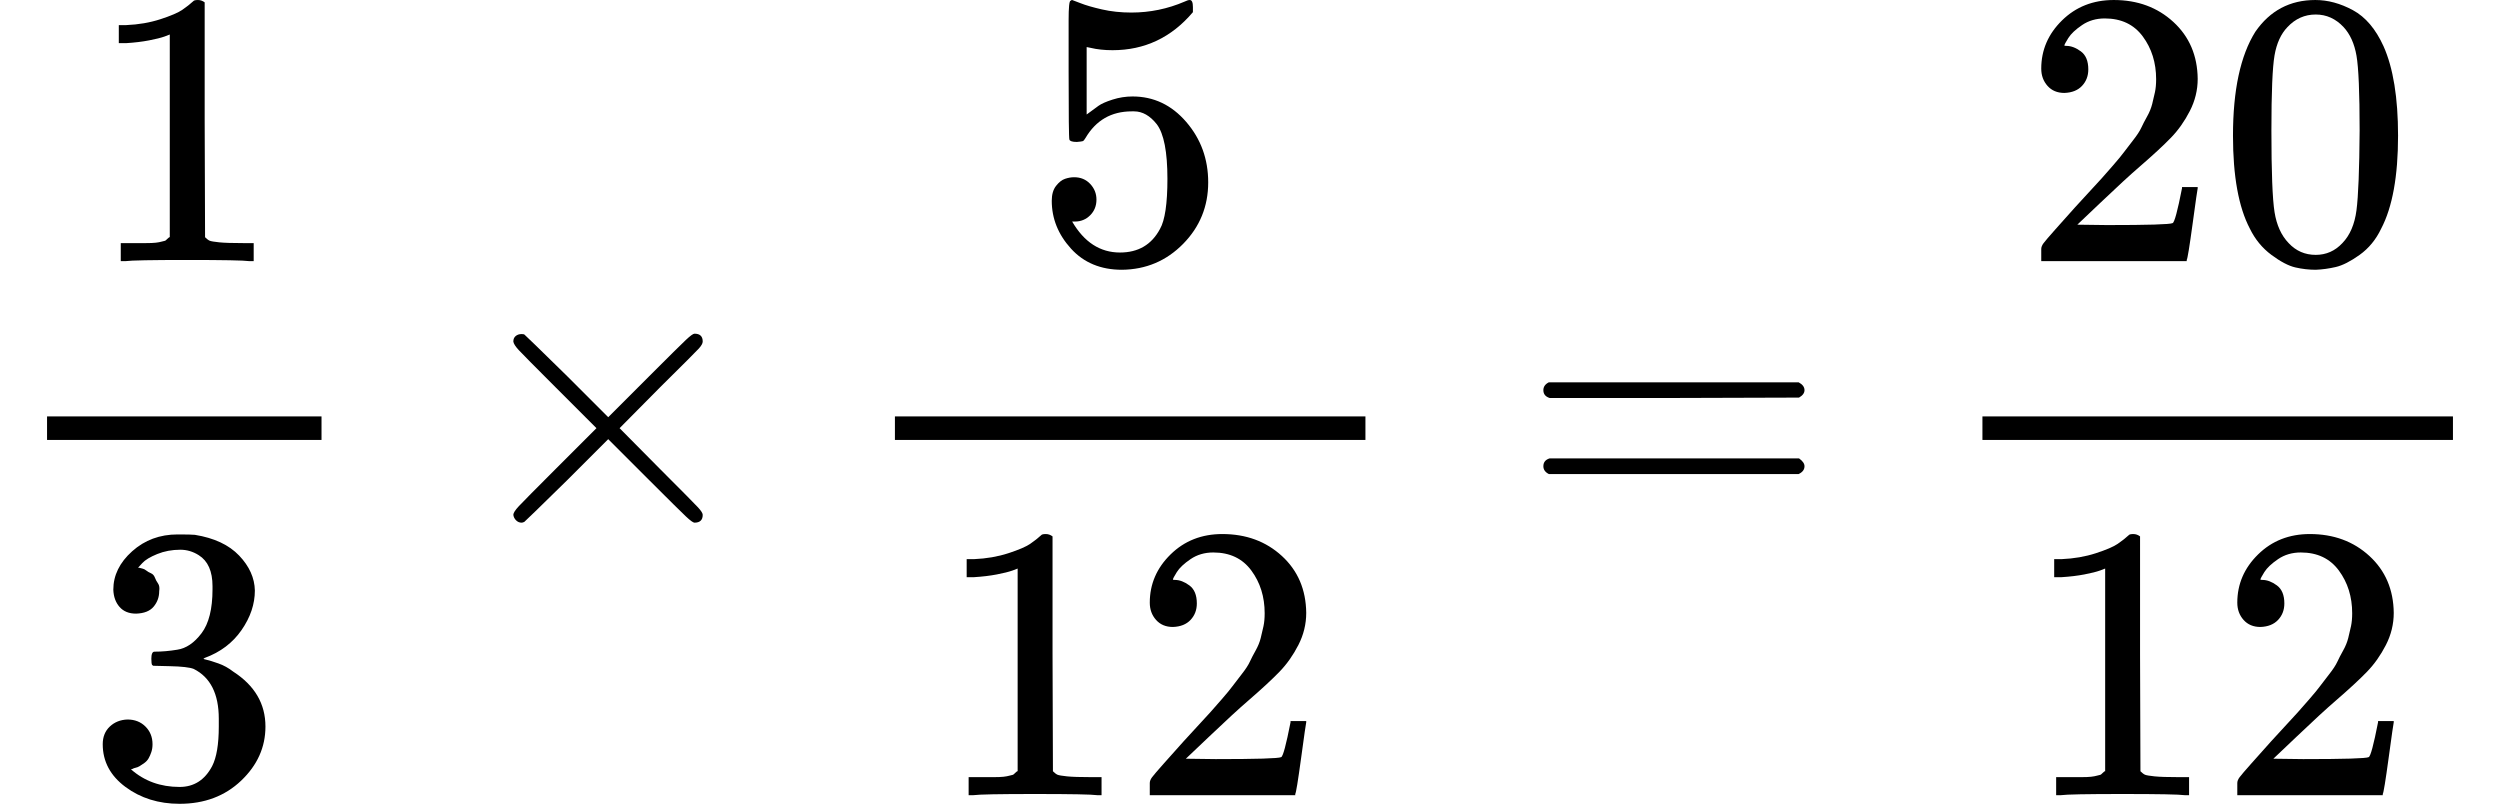 <svg style="vertical-align: -1.602ex;" xmlns="http://www.w3.org/2000/svg" width="14.425ex" height="4.638ex" role="img" focusable="false" viewBox="0 -1342 6376 2050" xmlns:xlink="http://www.w3.org/1999/xlink"><defs><path id="MJX-1-TEX-N-31" d="M213 578L200 573Q186 568 160 563T102 556H83V602H102Q149 604 189 617T245 641T273 663Q275 666 285 666Q294 666 302 660V361L303 61Q310 54 315 52T339 48T401 46H427V0H416Q395 3 257 3Q121 3 100 0H88V46H114Q136 46 152 46T177 47T193 50T201 52T207 57T213 61V578Z"></path><path id="MJX-1-TEX-N-33" d="M127 463Q100 463 85 480T69 524Q69 579 117 622T233 665Q268 665 277 664Q351 652 390 611T430 522Q430 470 396 421T302 350L299 348Q299 347 308 345T337 336T375 315Q457 262 457 175Q457 96 395 37T238 -22Q158 -22 100 21T42 130Q42 158 60 175T105 193Q133 193 151 175T169 130Q169 119 166 110T159 94T148 82T136 74T126 70T118 67L114 66Q165 21 238 21Q293 21 321 74Q338 107 338 175V195Q338 290 274 322Q259 328 213 329L171 330L168 332Q166 335 166 348Q166 366 174 366Q202 366 232 371Q266 376 294 413T322 525V533Q322 590 287 612Q265 626 240 626Q208 626 181 615T143 592T132 580H135Q138 579 143 578T153 573T165 566T175 555T183 540T186 520Q186 498 172 481T127 463Z"></path><path id="MJX-1-TEX-N-D7" d="M630 29Q630 9 609 9Q604 9 587 25T493 118L389 222L284 117Q178 13 175 11Q171 9 168 9Q160 9 154 15T147 29Q147 36 161 51T255 146L359 250L255 354Q174 435 161 449T147 471Q147 480 153 485T168 490Q173 490 175 489Q178 487 284 383L389 278L493 382Q570 459 587 475T609 491Q630 491 630 471Q630 464 620 453T522 355L418 250L522 145Q606 61 618 48T630 29Z"></path><path id="MJX-1-TEX-N-35" d="M164 157Q164 133 148 117T109 101H102Q148 22 224 22Q294 22 326 82Q345 115 345 210Q345 313 318 349Q292 382 260 382H254Q176 382 136 314Q132 307 129 306T114 304Q97 304 95 310Q93 314 93 485V614Q93 664 98 664Q100 666 102 666Q103 666 123 658T178 642T253 634Q324 634 389 662Q397 666 402 666Q410 666 410 648V635Q328 538 205 538Q174 538 149 544L139 546V374Q158 388 169 396T205 412T256 420Q337 420 393 355T449 201Q449 109 385 44T229 -22Q148 -22 99 32T50 154Q50 178 61 192T84 210T107 214Q132 214 148 197T164 157Z"></path><path id="MJX-1-TEX-N-32" d="M109 429Q82 429 66 447T50 491Q50 562 103 614T235 666Q326 666 387 610T449 465Q449 422 429 383T381 315T301 241Q265 210 201 149L142 93L218 92Q375 92 385 97Q392 99 409 186V189H449V186Q448 183 436 95T421 3V0H50V19V31Q50 38 56 46T86 81Q115 113 136 137Q145 147 170 174T204 211T233 244T261 278T284 308T305 340T320 369T333 401T340 431T343 464Q343 527 309 573T212 619Q179 619 154 602T119 569T109 550Q109 549 114 549Q132 549 151 535T170 489Q170 464 154 447T109 429Z"></path><path id="MJX-1-TEX-N-3D" d="M56 347Q56 360 70 367H707Q722 359 722 347Q722 336 708 328L390 327H72Q56 332 56 347ZM56 153Q56 168 72 173H708Q722 163 722 153Q722 140 707 133H70Q56 140 56 153Z"></path><path id="MJX-1-TEX-N-30" d="M96 585Q152 666 249 666Q297 666 345 640T423 548Q460 465 460 320Q460 165 417 83Q397 41 362 16T301 -15T250 -22Q224 -22 198 -16T137 16T82 83Q39 165 39 320Q39 494 96 585ZM321 597Q291 629 250 629Q208 629 178 597Q153 571 145 525T137 333Q137 175 145 125T181 46Q209 16 250 16Q290 16 318 46Q347 76 354 130T362 333Q362 478 354 524T321 597Z"></path></defs><g stroke="currentColor" fill="currentColor" stroke-width="0" transform="scale(1,-1)"><g data-mml-node="math"><g data-mml-node="mfrac"><g data-mml-node="mn" transform="translate(220,676)"><use data-c="31" xlink:href="#MJX-1-TEX-N-31"></use></g><g data-mml-node="mn" transform="translate(220,-686)"><use data-c="33" xlink:href="#MJX-1-TEX-N-33"></use></g><rect width="700" height="60" x="120" y="220"></rect></g><g data-mml-node="mo" transform="translate(1162.2,0)"><use data-c="D7" xlink:href="#MJX-1-TEX-N-D7"></use></g><g data-mml-node="mfrac" transform="translate(2162.4,0)"><g data-mml-node="mn" transform="translate(470,676)"><use data-c="35" xlink:href="#MJX-1-TEX-N-35"></use></g><g data-mml-node="mn" transform="translate(220,-686)"><use data-c="31" xlink:href="#MJX-1-TEX-N-31"></use><use data-c="32" xlink:href="#MJX-1-TEX-N-32" transform="translate(500,0)"></use></g><rect width="1200" height="60" x="120" y="220"></rect></g><g data-mml-node="mo" transform="translate(3880.2,0)"><use data-c="3D" xlink:href="#MJX-1-TEX-N-3D"></use></g><g data-mml-node="mfrac" transform="translate(4936,0)"><g data-mml-node="mn" transform="translate(220,676)"><use data-c="32" xlink:href="#MJX-1-TEX-N-32"></use><use data-c="30" xlink:href="#MJX-1-TEX-N-30" transform="translate(500,0)"></use></g><g data-mml-node="mn" transform="translate(220,-686)"><use data-c="31" xlink:href="#MJX-1-TEX-N-31"></use><use data-c="32" xlink:href="#MJX-1-TEX-N-32" transform="translate(500,0)"></use></g><rect width="1200" height="60" x="120" y="220"></rect></g></g></g></svg>